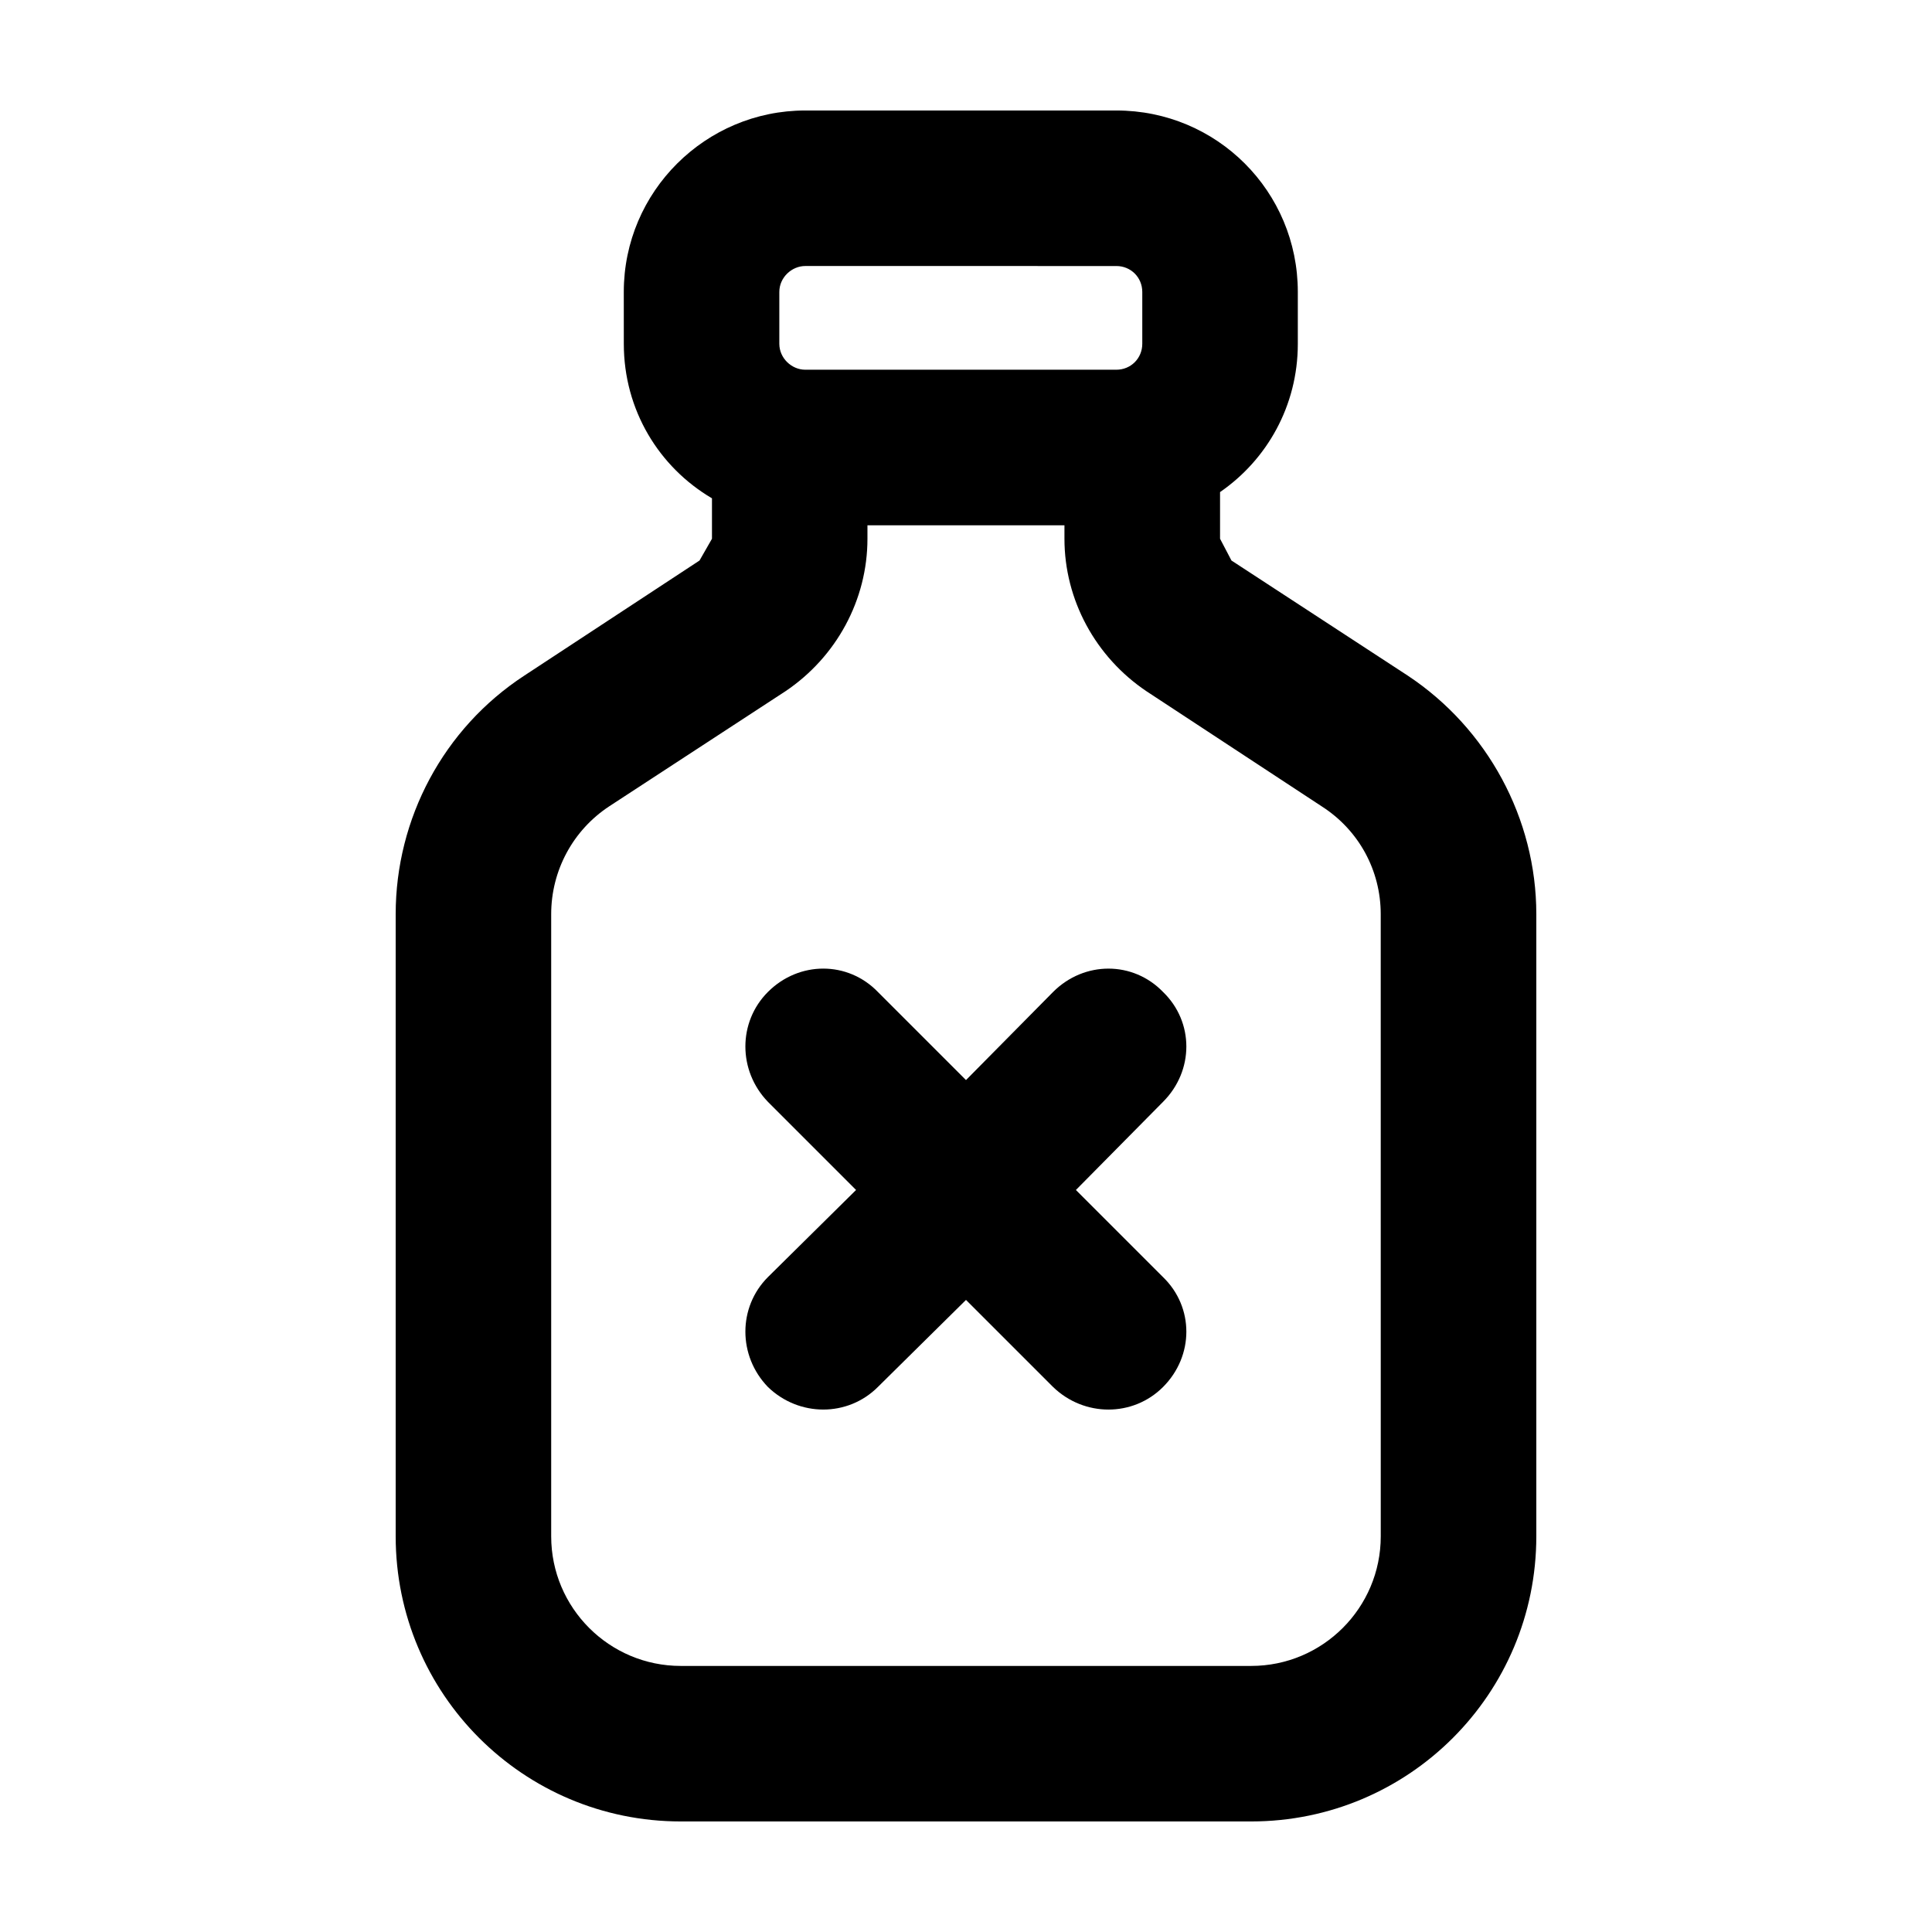 <?xml version="1.0" encoding="UTF-8"?>
<!-- Uploaded to: ICON Repo, www.iconrepo.com, Generator: ICON Repo Mixer Tools -->
<svg fill="#000000" width="800px" height="800px" version="1.1" viewBox="144 144 512 512" xmlns="http://www.w3.org/2000/svg">
 <g>
  <path d="m376.64 511.57c-7.969 7.969-20.883 7.969-29.129 0-7.969-8.242-7.969-21.16 0-29.129l23.355-23.086-23.355-23.355c-7.969-8.242-7.969-21.16 0-29.129 8.242-8.242 21.16-8.242 29.129 0l23.359 23.359 23.086-23.355c8.242-8.242 21.16-8.242 29.129 0 8.242 7.969 8.242 20.883 0 29.129l-23.086 23.355 23.086 23.086c8.242 7.969 8.242 20.883 0 29.129-7.969 7.969-20.883 7.969-29.129 0l-23.086-23.082z"/>
  <path d="m357.4 241.98h82.445c3.848 0 6.871-3.023 6.871-6.871v-13.738c0-3.848-3.023-6.871-6.871-6.871l-82.445-0.004c-3.57 0-6.871 3.023-6.871 6.871v13.738c0.004 3.852 3.297 6.875 6.871 6.875zm-48.09-20.613c0-26.648 21.711-48.086 48.09-48.086h82.445c26.656 0 48.09 21.438 48.09 48.09v13.738c0 16.488-8.242 30.777-20.609 39.297v12.367l3.023 5.769 46.719 30.504c21.152 14.016 34.07 37.926 34.07 63.207v164.88c0 41.77-33.801 75.57-75.57 75.57h-151.14c-41.77 0-75.57-33.801-75.57-75.57v-164.88c0-25.281 12.641-49.191 34.078-63.203l46.441-30.504 3.301-5.769v-10.719c-14.016-8.242-23.363-23.359-23.363-40.945zm42.871 105.8-46.719 30.508c-9.617 6.324-15.391 17.039-15.391 28.582v164.88c0 18.965 15.391 34.352 34.352 34.352h151.14c18.965 0 34.352-15.391 34.352-34.352l-0.008-164.88c0-11.543-5.769-22.258-15.664-28.582l-46.441-30.504c-13.469-9.07-21.711-24.184-21.711-40.395v-3.57h-52.207v3.57c0 16.211-8.242 31.328-21.707 40.395z"/>
 </g>
</svg>
